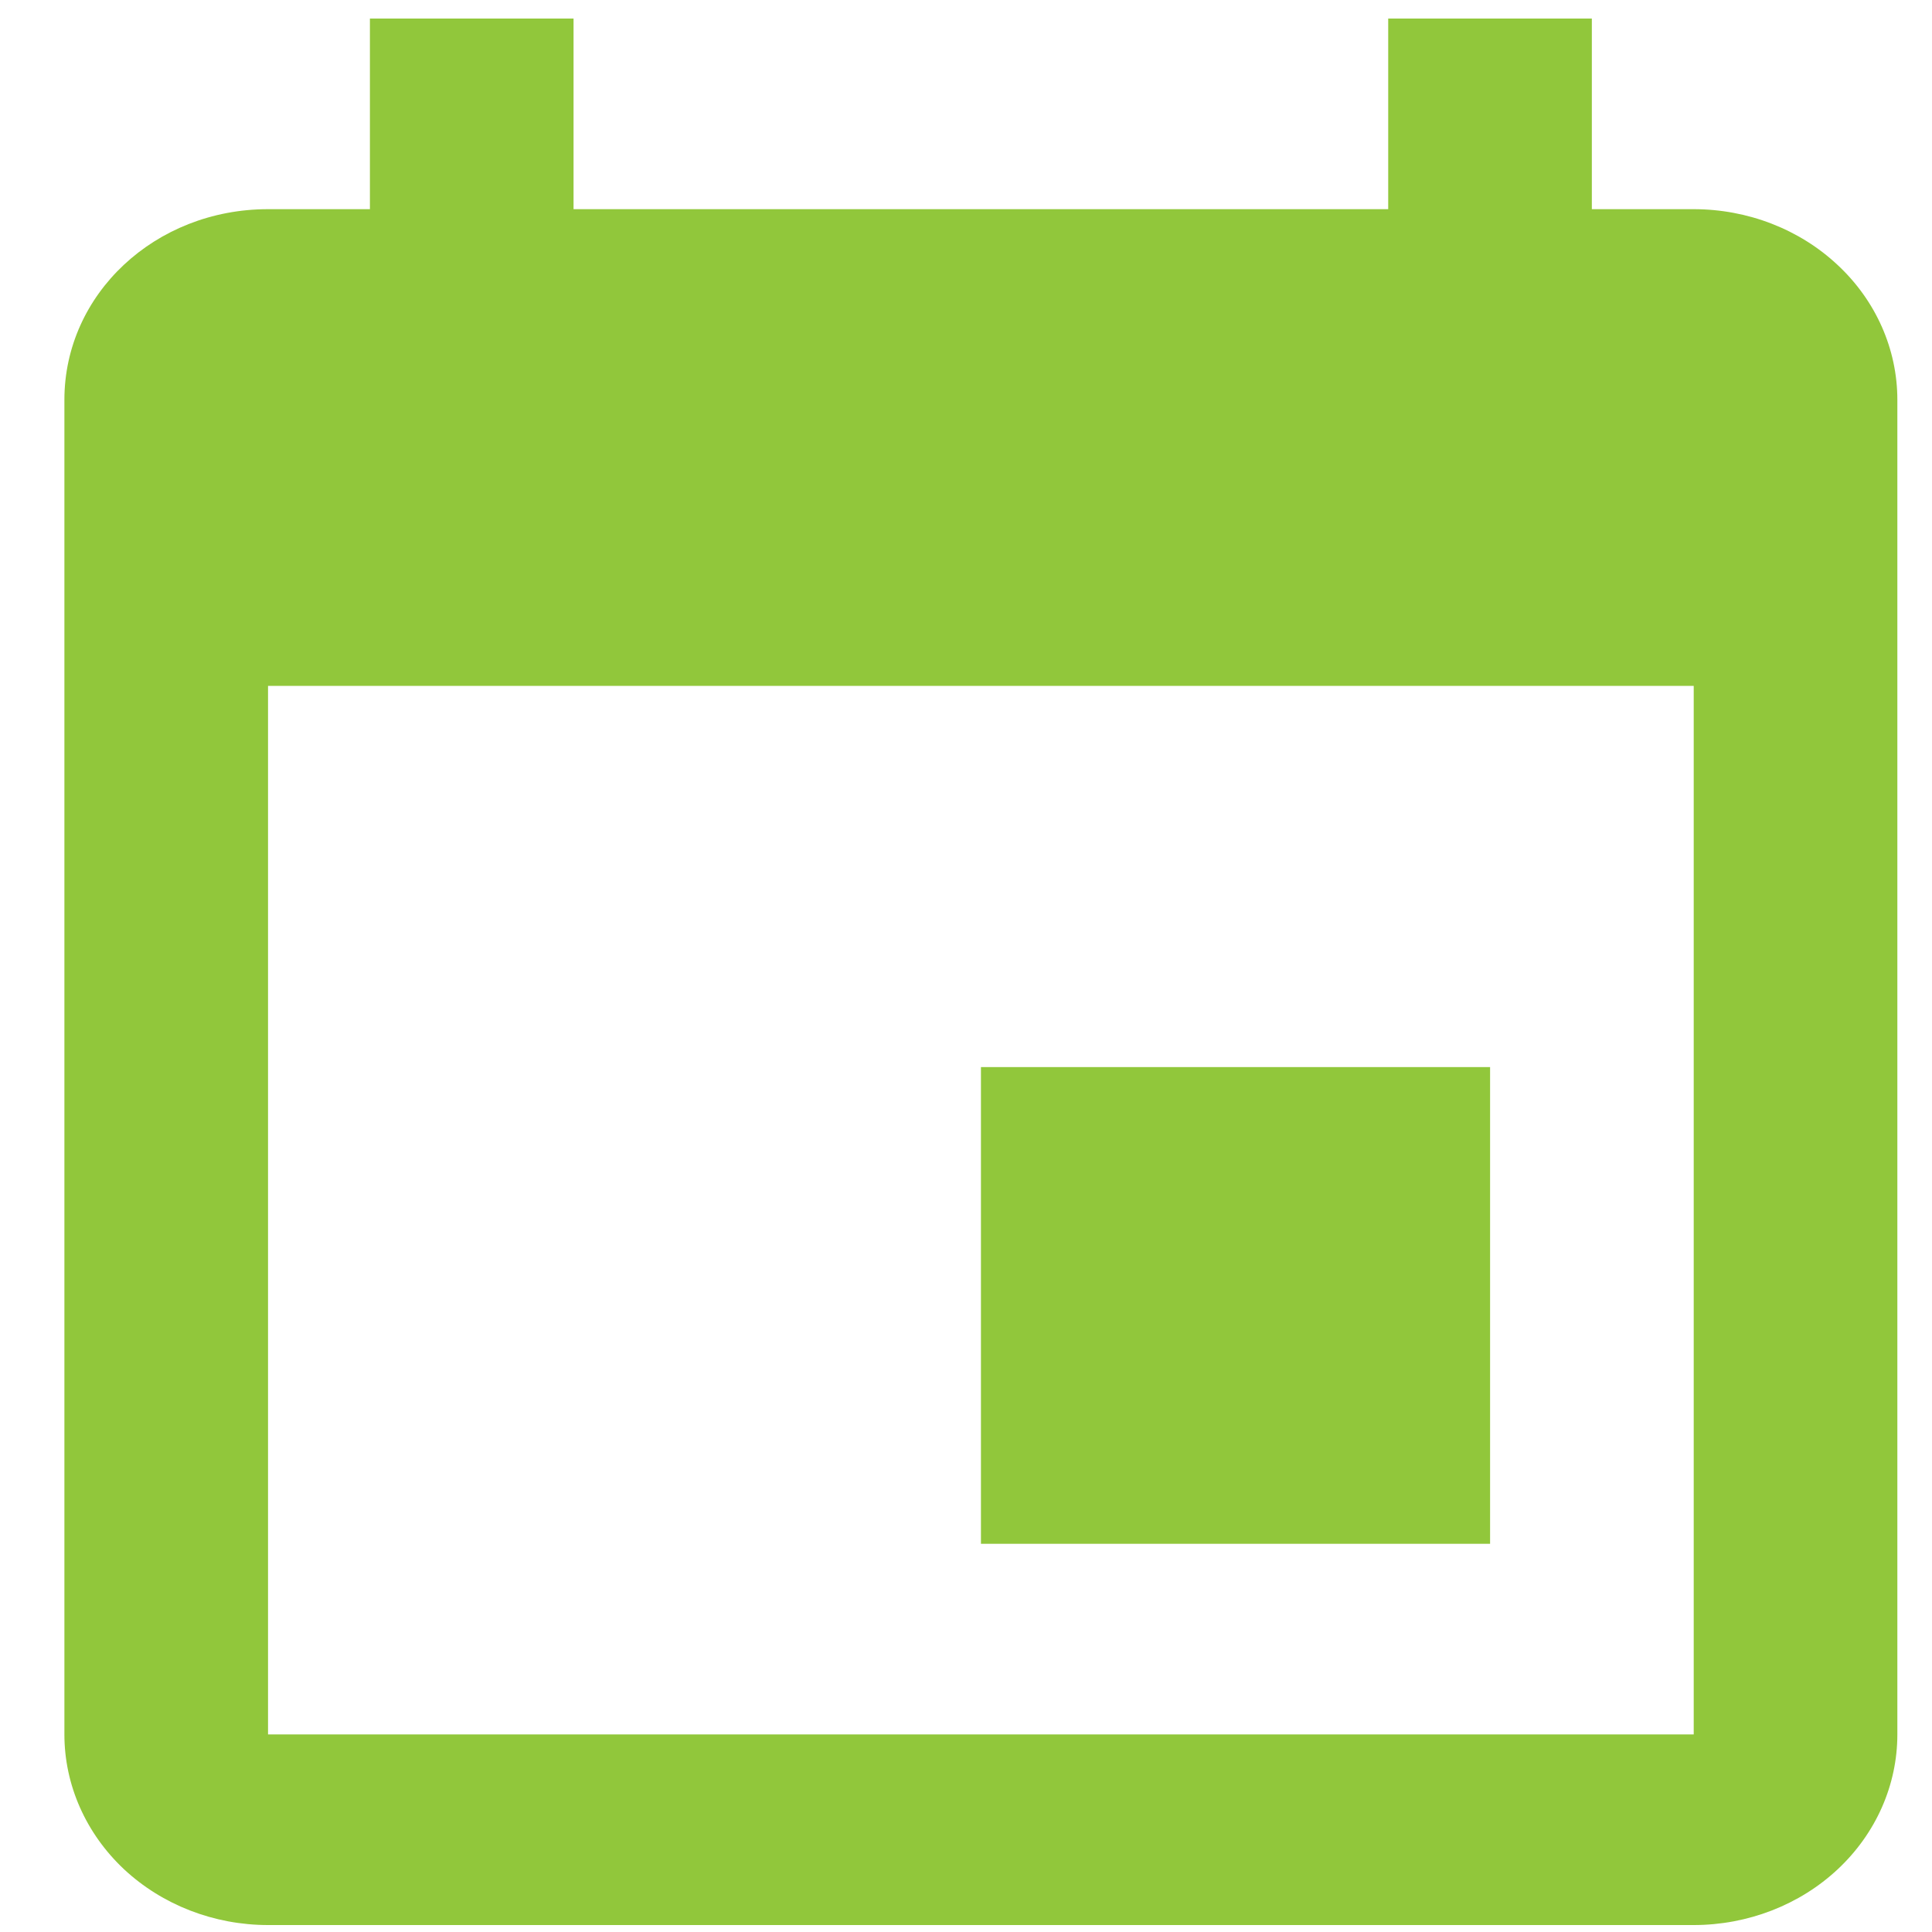 <svg width="15" height="15" viewBox="0 0 15 15" fill="none" xmlns="http://www.w3.org/2000/svg">
<path d="M13.15 13.466H2.081V5.325H13.15M10.778 0.144V1.624H4.453V0.144H2.872V1.624H2.081C1.204 1.624 0.5 2.283 0.5 3.104V13.466C0.5 13.859 0.667 14.235 0.963 14.513C1.26 14.79 1.662 14.946 2.081 14.946H13.15C13.569 14.946 13.972 14.79 14.268 14.513C14.565 14.235 14.731 13.859 14.731 13.466V3.104C14.731 2.712 14.565 2.335 14.268 2.058C13.972 1.78 13.569 1.624 13.15 1.624H12.359V0.144M11.569 8.285H7.616V11.986H11.569V8.285Z" fill="#91C73B"/>
</svg>
